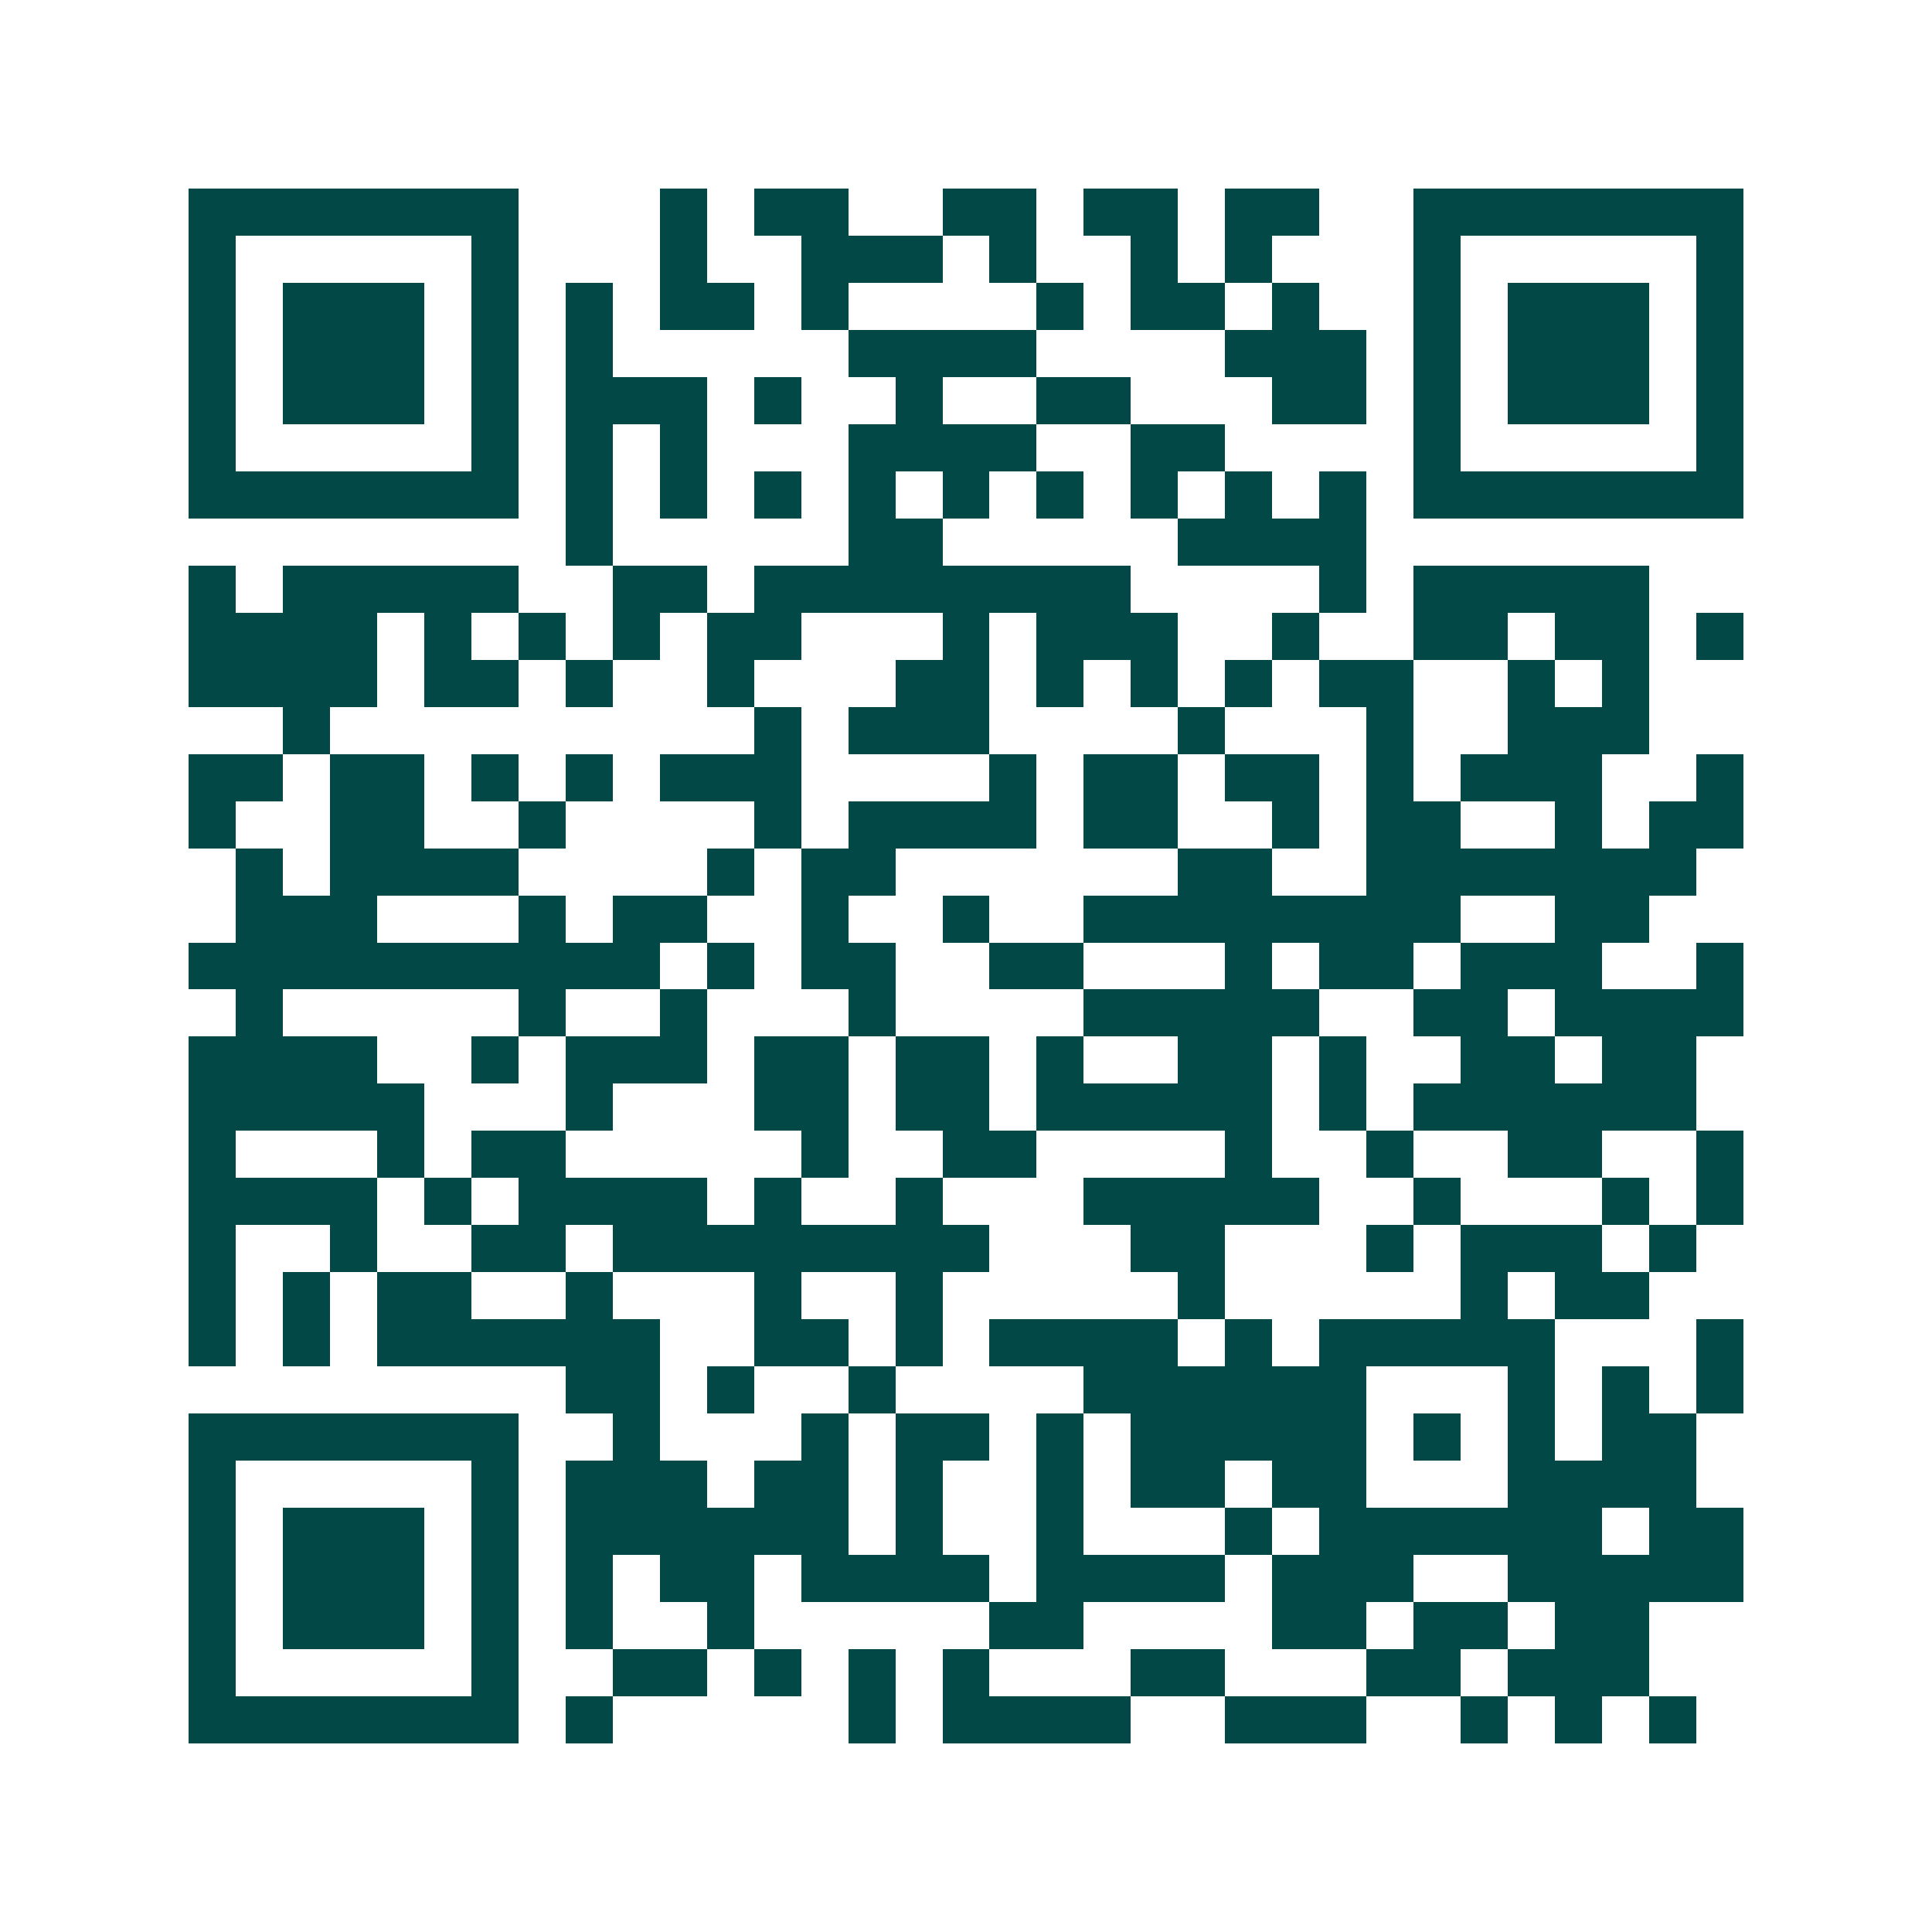 <svg xmlns="http://www.w3.org/2000/svg" width="200" height="200" viewBox="0 0 41 41" shape-rendering="crispEdges"><path fill="#ffffff" d="M0 0h41v41H0z"/><path stroke="#014847" d="M4 4.5h7m3 0h1m1 0h2m2 0h2m1 0h2m1 0h2m2 0h7M4 5.5h1m5 0h1m3 0h1m2 0h3m1 0h1m2 0h1m1 0h1m3 0h1m5 0h1M4 6.5h1m1 0h3m1 0h1m1 0h1m1 0h2m1 0h1m4 0h1m1 0h2m1 0h1m2 0h1m1 0h3m1 0h1M4 7.5h1m1 0h3m1 0h1m1 0h1m5 0h4m4 0h3m1 0h1m1 0h3m1 0h1M4 8.5h1m1 0h3m1 0h1m1 0h3m1 0h1m2 0h1m2 0h2m3 0h2m1 0h1m1 0h3m1 0h1M4 9.5h1m5 0h1m1 0h1m1 0h1m3 0h4m2 0h2m4 0h1m5 0h1M4 10.5h7m1 0h1m1 0h1m1 0h1m1 0h1m1 0h1m1 0h1m1 0h1m1 0h1m1 0h1m1 0h7M12 11.5h1m5 0h2m5 0h4M4 12.5h1m1 0h5m2 0h2m1 0h8m4 0h1m1 0h5M4 13.5h4m1 0h1m1 0h1m1 0h1m1 0h2m3 0h1m1 0h3m2 0h1m2 0h2m1 0h2m1 0h1M4 14.5h4m1 0h2m1 0h1m2 0h1m3 0h2m1 0h1m1 0h1m1 0h1m1 0h2m2 0h1m1 0h1M6 15.5h1m9 0h1m1 0h3m4 0h1m3 0h1m2 0h3M4 16.5h2m1 0h2m1 0h1m1 0h1m1 0h3m4 0h1m1 0h2m1 0h2m1 0h1m1 0h3m2 0h1M4 17.5h1m2 0h2m2 0h1m4 0h1m1 0h4m1 0h2m2 0h1m1 0h2m2 0h1m1 0h2M5 18.5h1m1 0h4m4 0h1m1 0h2m6 0h2m2 0h7M5 19.5h3m3 0h1m1 0h2m2 0h1m2 0h1m2 0h8m2 0h2M4 20.5h10m1 0h1m1 0h2m2 0h2m3 0h1m1 0h2m1 0h3m2 0h1M5 21.5h1m5 0h1m2 0h1m3 0h1m4 0h5m2 0h2m1 0h4M4 22.5h4m2 0h1m1 0h3m1 0h2m1 0h2m1 0h1m2 0h2m1 0h1m2 0h2m1 0h2M4 23.5h5m3 0h1m3 0h2m1 0h2m1 0h5m1 0h1m1 0h6M4 24.5h1m3 0h1m1 0h2m5 0h1m2 0h2m4 0h1m2 0h1m2 0h2m2 0h1M4 25.5h4m1 0h1m1 0h4m1 0h1m2 0h1m3 0h5m2 0h1m3 0h1m1 0h1M4 26.5h1m2 0h1m2 0h2m1 0h8m3 0h2m3 0h1m1 0h3m1 0h1M4 27.5h1m1 0h1m1 0h2m2 0h1m3 0h1m2 0h1m5 0h1m5 0h1m1 0h2M4 28.5h1m1 0h1m1 0h6m2 0h2m1 0h1m1 0h4m1 0h1m1 0h5m3 0h1M12 29.5h2m1 0h1m2 0h1m4 0h6m3 0h1m1 0h1m1 0h1M4 30.5h7m2 0h1m3 0h1m1 0h2m1 0h1m1 0h5m1 0h1m1 0h1m1 0h2M4 31.5h1m5 0h1m1 0h3m1 0h2m1 0h1m2 0h1m1 0h2m1 0h2m3 0h4M4 32.5h1m1 0h3m1 0h1m1 0h6m1 0h1m2 0h1m3 0h1m1 0h6m1 0h2M4 33.5h1m1 0h3m1 0h1m1 0h1m1 0h2m1 0h4m1 0h4m1 0h3m2 0h5M4 34.5h1m1 0h3m1 0h1m1 0h1m2 0h1m5 0h2m4 0h2m1 0h2m1 0h2M4 35.5h1m5 0h1m2 0h2m1 0h1m1 0h1m1 0h1m3 0h2m3 0h2m1 0h3M4 36.5h7m1 0h1m5 0h1m1 0h4m2 0h3m2 0h1m1 0h1m1 0h1"/></svg>
